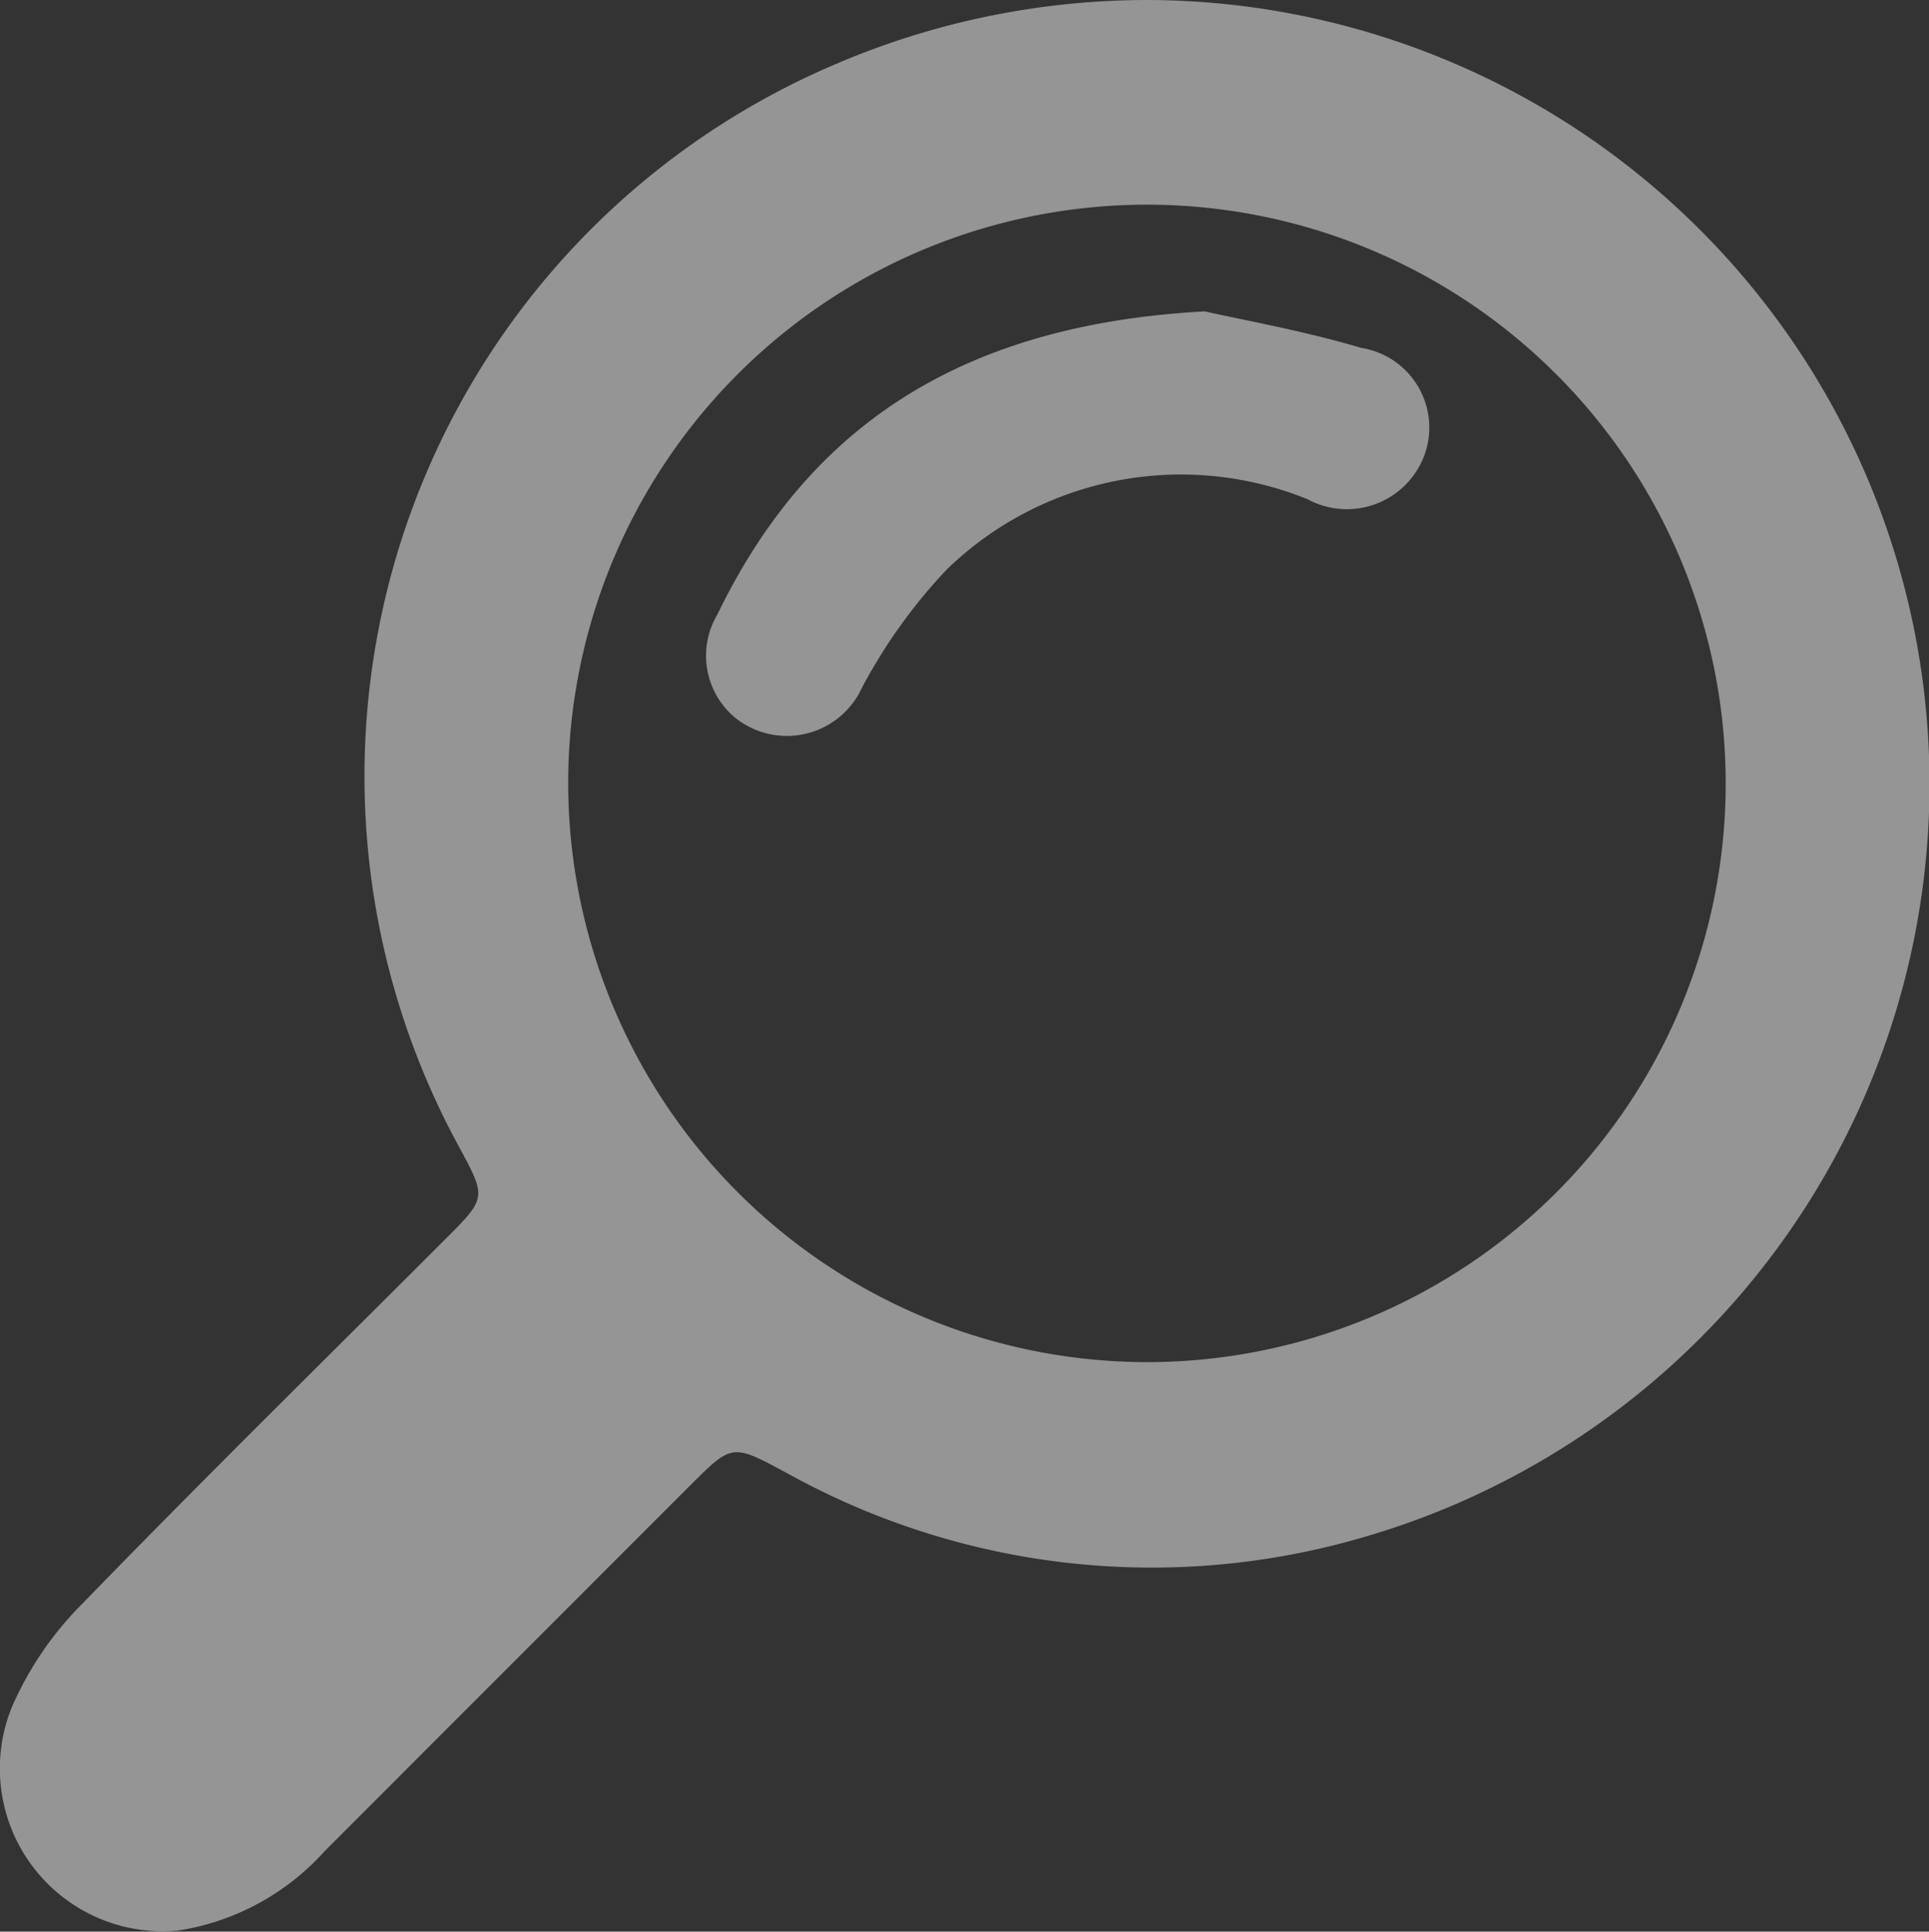 <svg xmlns="http://www.w3.org/2000/svg" xmlns:xlink="http://www.w3.org/1999/xlink" width="39.51" height="39.566" viewBox="0 0 39.51 39.566">
  <rect x="0" y="0" width="39.51" height="39.566" fill="#333333" stroke="none"/>
  <defs>
    <clipPath id="clip-path">
      <rect id="Rectangle_49" data-name="Rectangle 49" width="39.51" height="39.567" fill="#fff" stroke="rgba(0,0,0,0)" stroke-width="1"/>
    </clipPath>
  </defs>
  <g id="Group_54" data-name="Group 54" opacity="0.484">
    <g id="Group_53" data-name="Group 53" clip-path="url(#clip-path)">
      <path id="Path_39" data-name="Path 39" d="M23.511,0a16.06,16.06,0,0,1,4.472,31.47A15.4,15.4,0,0,1,16.1,30.163c-1.105-.591-1.1-.6-1.969.269q-3.741,3.741-7.48,7.484a5.084,5.084,0,0,1-2.992,1.626,3.334,3.334,0,0,1-3.42-4.565A6.864,6.864,0,0,1,1.7,32.835c2.438-2.513,4.936-4.967,7.412-7.443.856-.856.855-.856.291-1.9A15.848,15.848,0,0,1,17.13,1.307,16.228,16.228,0,0,1,23.511,0m-.129,27.9A11.854,11.854,0,1,0,11.638,15.964,11.868,11.868,0,0,0,23.382,27.9" transform="translate(0)" fill="#fff" stroke="rgba(0,0,0,0)" stroke-width="1"/>
      <path id="Path_40" data-name="Path 40" d="M103.888,41.291c.764.174,2,.391,3.2.747a1.652,1.652,0,0,1,1.28,2.234,1.693,1.693,0,0,1-2.379.866A6.891,6.891,0,0,0,98.6,46.575,11.078,11.078,0,0,0,96.861,49a1.691,1.691,0,0,1-2.6.61A1.65,1.65,0,0,1,93.9,47.5c1.919-3.967,5.131-5.949,9.987-6.21" transform="translate(-79.207 -34.912)" fill="#fff" stroke="rgba(0,0,0,0)" stroke-width="1"/>
    </g>
  </g>
</svg>
